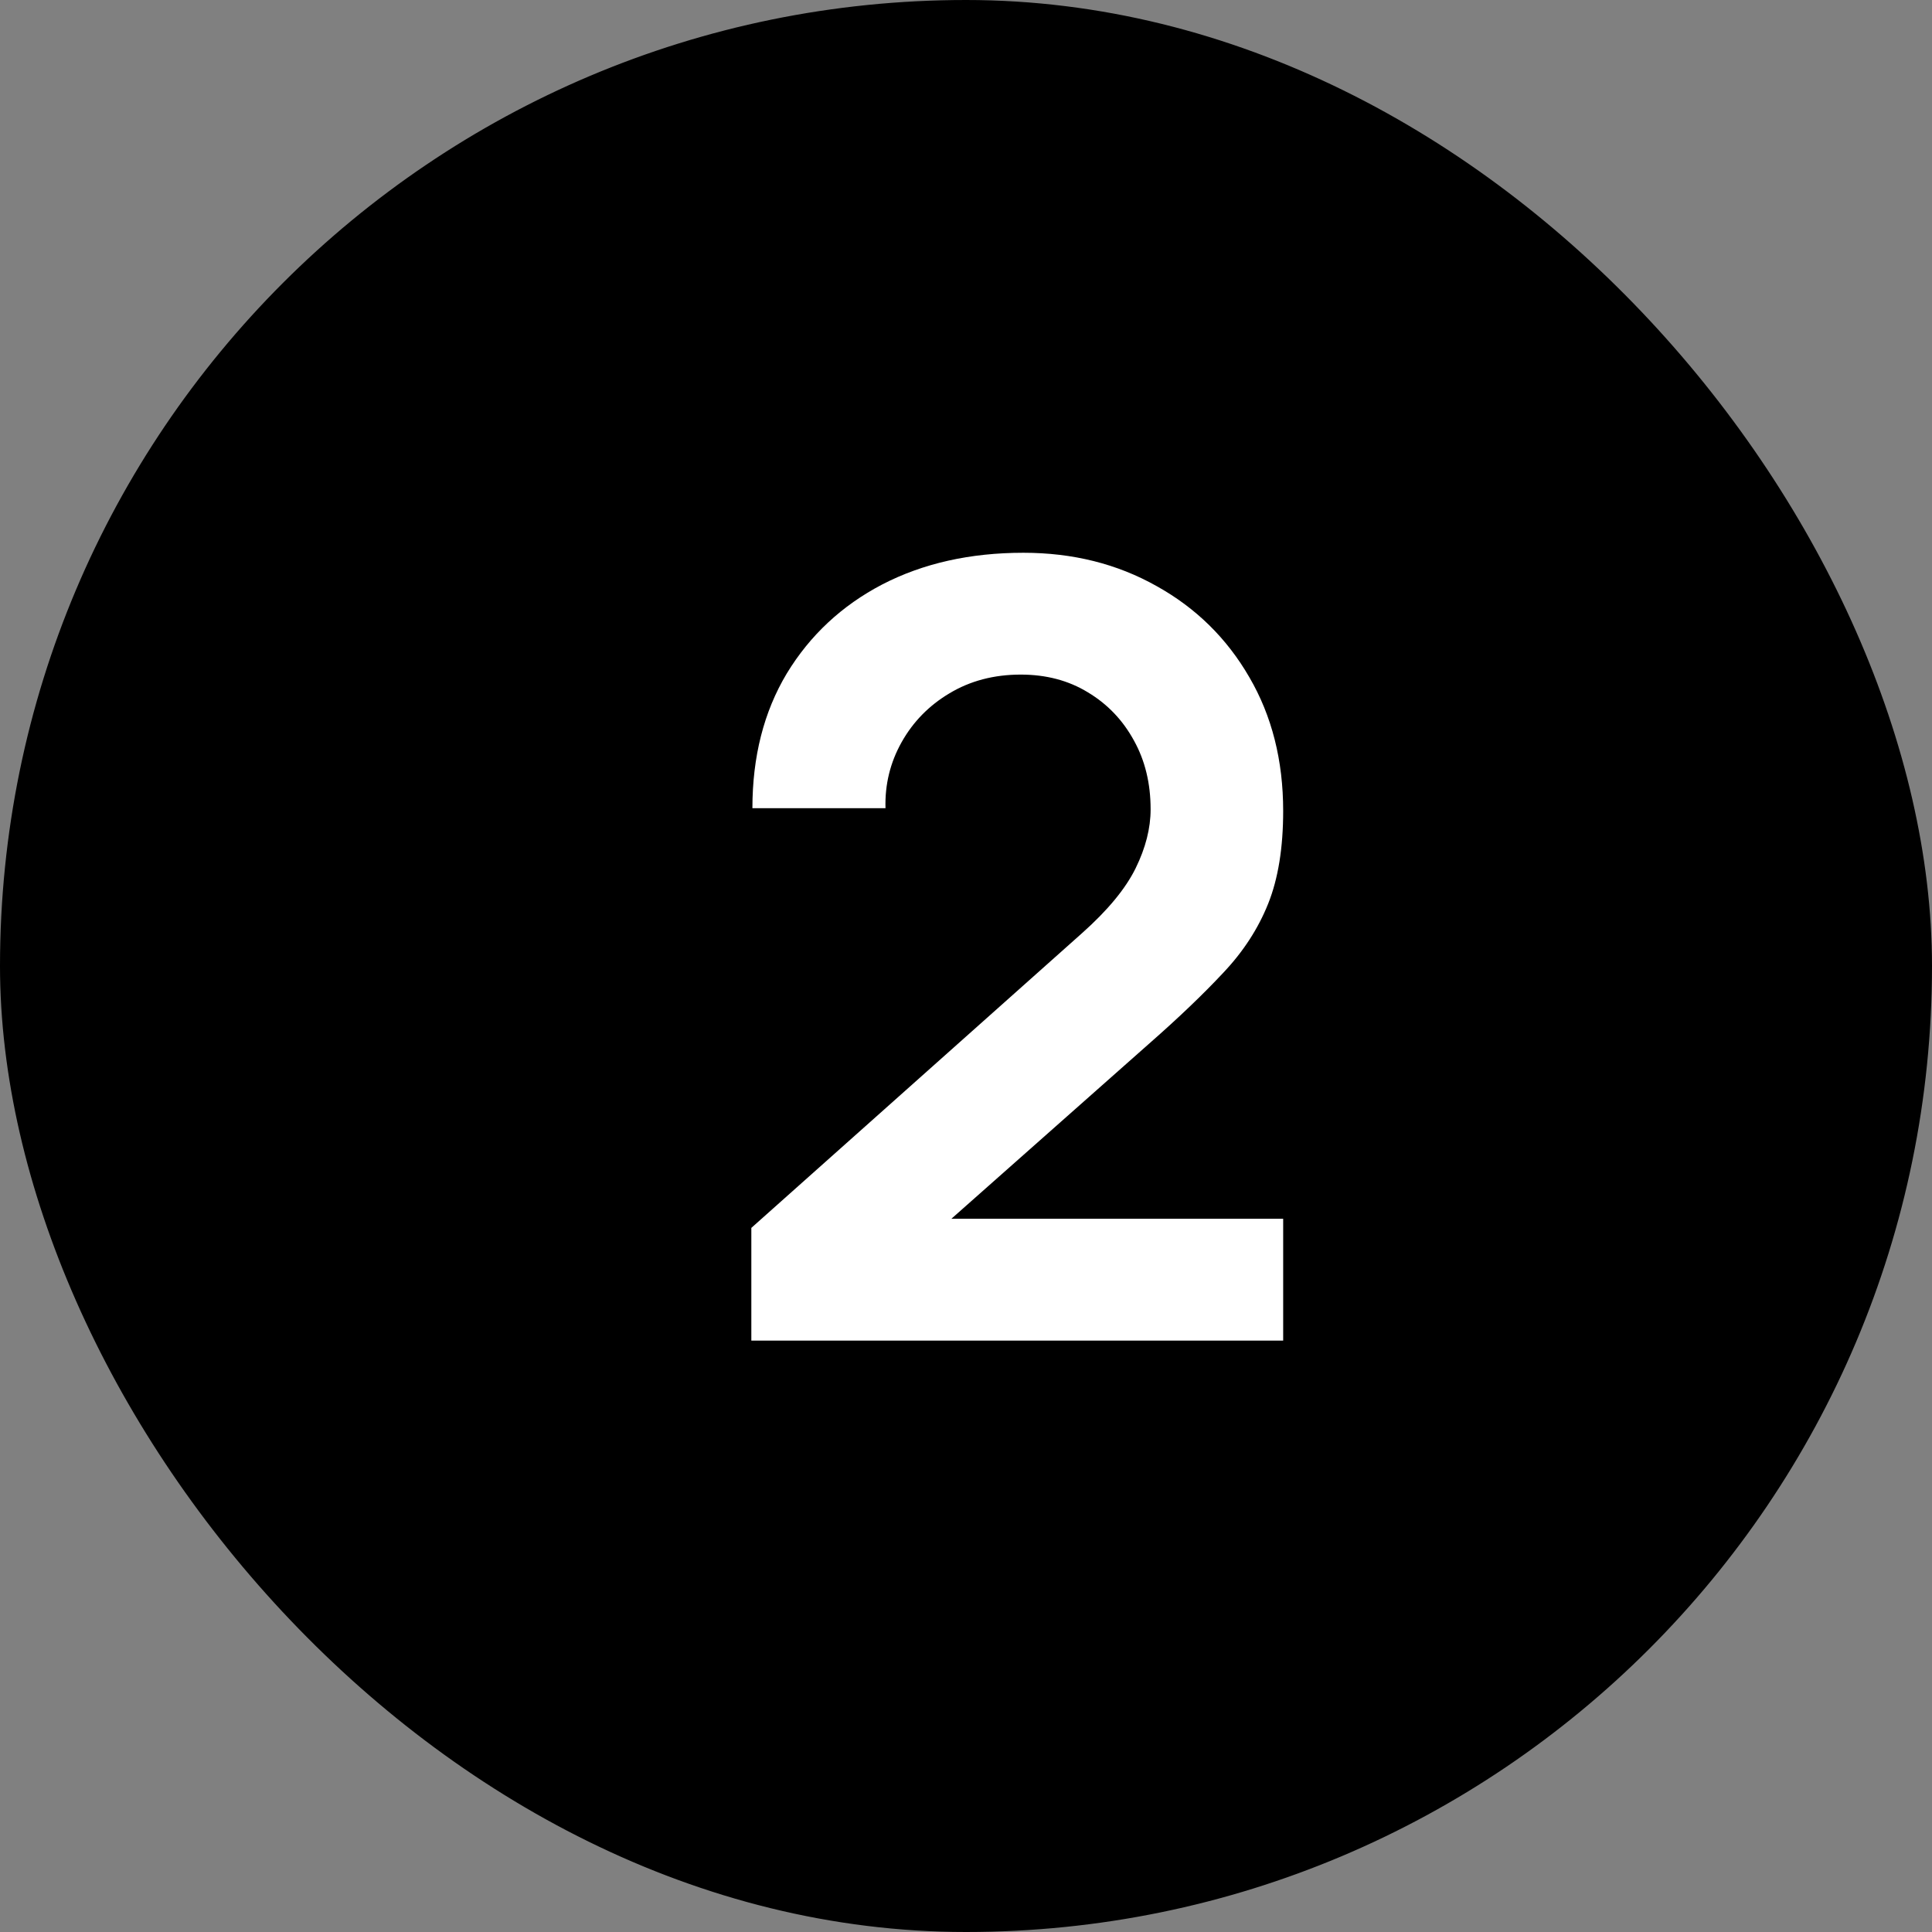 <?xml version="1.0" encoding="UTF-8"?> <svg xmlns="http://www.w3.org/2000/svg" width="36" height="36" viewBox="0 0 36 36" fill="none"><rect x="0" y="0" width="36" height="36" fill="#808080" stroke="none"/><rect x="0.5" y="0.5" width="35" height="35" rx="17.5" fill="#192239" style="fill:#192239;fill:color(display-p3 0.098 0.135 0.223);fill-opacity:1;"></rect><rect x="0.5" y="0.5" width="35" height="35" rx="17.5" stroke="#192239" style="stroke:#192239;stroke:color(display-p3 0.098 0.135 0.223);stroke-opacity:1;"></rect><path d="M14 24.98V22.88L20.16 17.39C20.64 16.963 20.973 16.56 21.16 16.18C21.347 15.8 21.44 15.433 21.44 15.08C21.44 14.6 21.337 14.173 21.13 13.8C20.923 13.42 20.637 13.12 20.27 12.9C19.91 12.68 19.493 12.57 19.02 12.57C18.52 12.57 18.077 12.687 17.69 12.92C17.31 13.147 17.013 13.45 16.8 13.83C16.587 14.21 16.487 14.62 16.5 15.06H14.02C14.02 14.1 14.233 13.263 14.66 12.55C15.093 11.837 15.687 11.283 16.44 10.89C17.2 10.497 18.077 10.3 19.07 10.3C19.99 10.3 20.817 10.507 21.55 10.92C22.283 11.327 22.86 11.893 23.28 12.62C23.7 13.34 23.91 14.17 23.91 15.11C23.91 15.797 23.817 16.373 23.63 16.84C23.443 17.307 23.163 17.737 22.79 18.13C22.423 18.523 21.967 18.96 21.42 19.44L17.05 23.31L16.83 22.71H23.91V24.98H14Z" fill="white" style="fill:white;fill-opacity:1;"></path></svg> 
